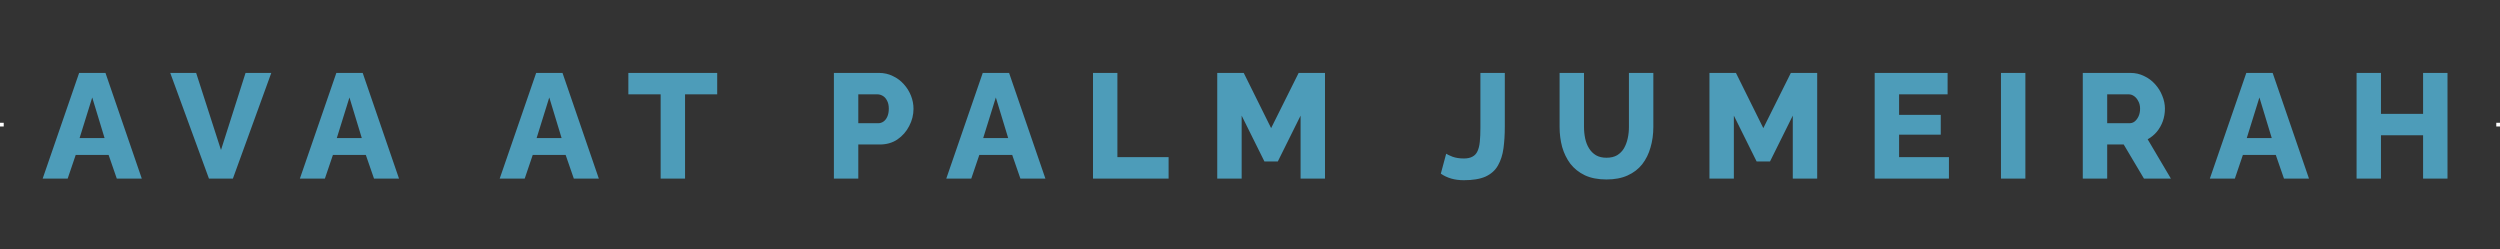 <svg width="672" height="67" viewBox="0 0 672 67" fill="none" xmlns="http://www.w3.org/2000/svg">
<rect x="0" y="0" width="672" height="67" fill="#333333" stroke="none"/>
<rect y="33" width="1" height="1" fill="white"/>
<path d="M21.271 19.6H28.351L38.111 48H31.391L29.191 41.64H20.351L18.191 48H11.471L21.271 19.6ZM28.111 37.12L24.791 26.2L21.391 37.12H28.111ZM52.723 19.6L59.403 40.32L66.003 19.6H72.923L62.603 48H56.163L45.763 19.6H52.723ZM90.411 19.6H97.491L107.251 48H100.531L98.331 41.64H89.491L87.331 48H80.611L90.411 19.6ZM97.251 37.12L93.931 26.2L90.531 37.12H97.251ZM144.122 19.6H151.202L160.962 48H154.242L152.042 41.64H143.202L141.042 48H134.322L144.122 19.6ZM150.962 37.12L147.642 26.2L144.242 37.12H150.962ZM192.782 25.36H184.142V48H177.582V25.36H168.902V19.6H192.782V25.36ZM224.15 48V19.6H236.27C237.63 19.6 238.87 19.88 239.99 20.44C241.136 20.973 242.123 21.707 242.95 22.64C243.776 23.547 244.416 24.573 244.87 25.72C245.323 26.867 245.55 28.04 245.55 29.24C245.55 30.867 245.163 32.413 244.39 33.88C243.643 35.347 242.59 36.547 241.23 37.48C239.896 38.387 238.31 38.84 236.47 38.84H230.71V48H224.15ZM230.71 33.12H236.07C236.576 33.12 237.043 32.973 237.47 32.68C237.896 32.387 238.243 31.947 238.51 31.36C238.776 30.773 238.91 30.053 238.91 29.2C238.91 28.32 238.75 27.6 238.43 27.04C238.136 26.453 237.75 26.027 237.27 25.76C236.816 25.493 236.336 25.36 235.83 25.36H230.71V33.12ZM264.161 19.6H271.241L281.001 48H274.281L272.081 41.64H263.241L261.081 48H254.361L264.161 19.6ZM271.001 37.12L267.681 26.2L264.281 37.12H271.001ZM293.798 48V19.6H300.358V42.24H314.118V48H293.798ZM349.597 48V31.08L343.477 43.4H339.877L333.757 31.08V48H327.197V19.6H334.317L341.677 34.44L349.077 19.6H356.157V48H349.597ZM388.733 41.32C388.999 41.507 389.559 41.773 390.413 42.12C391.293 42.44 392.319 42.6 393.493 42.6C394.426 42.6 395.186 42.44 395.773 42.12C396.386 41.8 396.839 41.32 397.133 40.68C397.453 40.013 397.666 39.16 397.773 38.12C397.879 37.053 397.933 35.773 397.933 34.28V19.6H404.493V34.04C404.493 36.173 404.373 38.12 404.133 39.88C403.893 41.64 403.399 43.173 402.653 44.48C401.933 45.76 400.839 46.747 399.373 47.44C397.906 48.107 395.946 48.44 393.493 48.44C392.239 48.44 391.106 48.293 390.093 48C389.079 47.707 388.146 47.267 387.293 46.68L388.733 41.32ZM431.818 48.24C429.552 48.24 427.618 47.867 426.018 47.12C424.418 46.347 423.112 45.307 422.098 44C421.112 42.667 420.378 41.16 419.898 39.48C419.445 37.773 419.218 35.987 419.218 34.12V19.6H425.778V34.12C425.778 35.187 425.885 36.227 426.098 37.24C426.312 38.227 426.658 39.107 427.138 39.88C427.618 40.653 428.232 41.267 428.978 41.72C429.752 42.173 430.698 42.4 431.818 42.4C432.965 42.4 433.925 42.173 434.698 41.72C435.472 41.24 436.085 40.613 436.538 39.84C436.992 39.04 437.325 38.147 437.538 37.16C437.752 36.173 437.858 35.16 437.858 34.12V19.6H444.418V34.12C444.418 36.093 444.165 37.933 443.658 39.64C443.178 41.347 442.432 42.853 441.418 44.16C440.405 45.44 439.098 46.44 437.498 47.16C435.925 47.88 434.032 48.24 431.818 48.24ZM481.901 48V31.08L475.781 43.4H472.181L466.061 31.08V48H459.501V19.6H466.621L473.981 34.44L481.381 19.6H488.461V48H481.901ZM523.875 42.24V48H503.915V19.6H523.515V25.36H510.475V30.88H521.675V36.2H510.475V42.24H523.875ZM537.861 48V19.6H544.421V48H537.861ZM559.853 48V19.6H572.653C573.986 19.6 575.213 19.88 576.333 20.44C577.479 20.973 578.466 21.707 579.293 22.64C580.119 23.547 580.759 24.573 581.213 25.72C581.693 26.867 581.933 28.027 581.933 29.2C581.933 30.373 581.746 31.493 581.373 32.56C580.999 33.6 580.466 34.547 579.773 35.4C579.079 36.227 578.253 36.907 577.293 37.44L583.533 48H576.293L570.853 38.84H566.413V48H559.853ZM566.413 33.12H572.413C572.946 33.12 573.413 32.96 573.813 32.64C574.239 32.293 574.586 31.827 574.853 31.24C575.119 30.653 575.253 29.973 575.253 29.2C575.253 28.427 575.093 27.76 574.773 27.2C574.479 26.613 574.106 26.16 573.653 25.84C573.199 25.52 572.719 25.36 572.213 25.36H566.413V33.12ZM603.81 19.6H610.89L620.65 48H613.93L611.73 41.64H602.89L600.73 48H594.01L603.81 19.6ZM610.65 37.12L607.33 26.2L603.93 37.12H610.65ZM657.887 19.6V48H651.327V36.36H640.007V48H633.447V19.6H640.007V30.6H651.327V19.6H657.887Z" fill="#4D9CB9"/>
<rect x="671" y="33" width="1" height="1" fill="white"/>
</svg>
